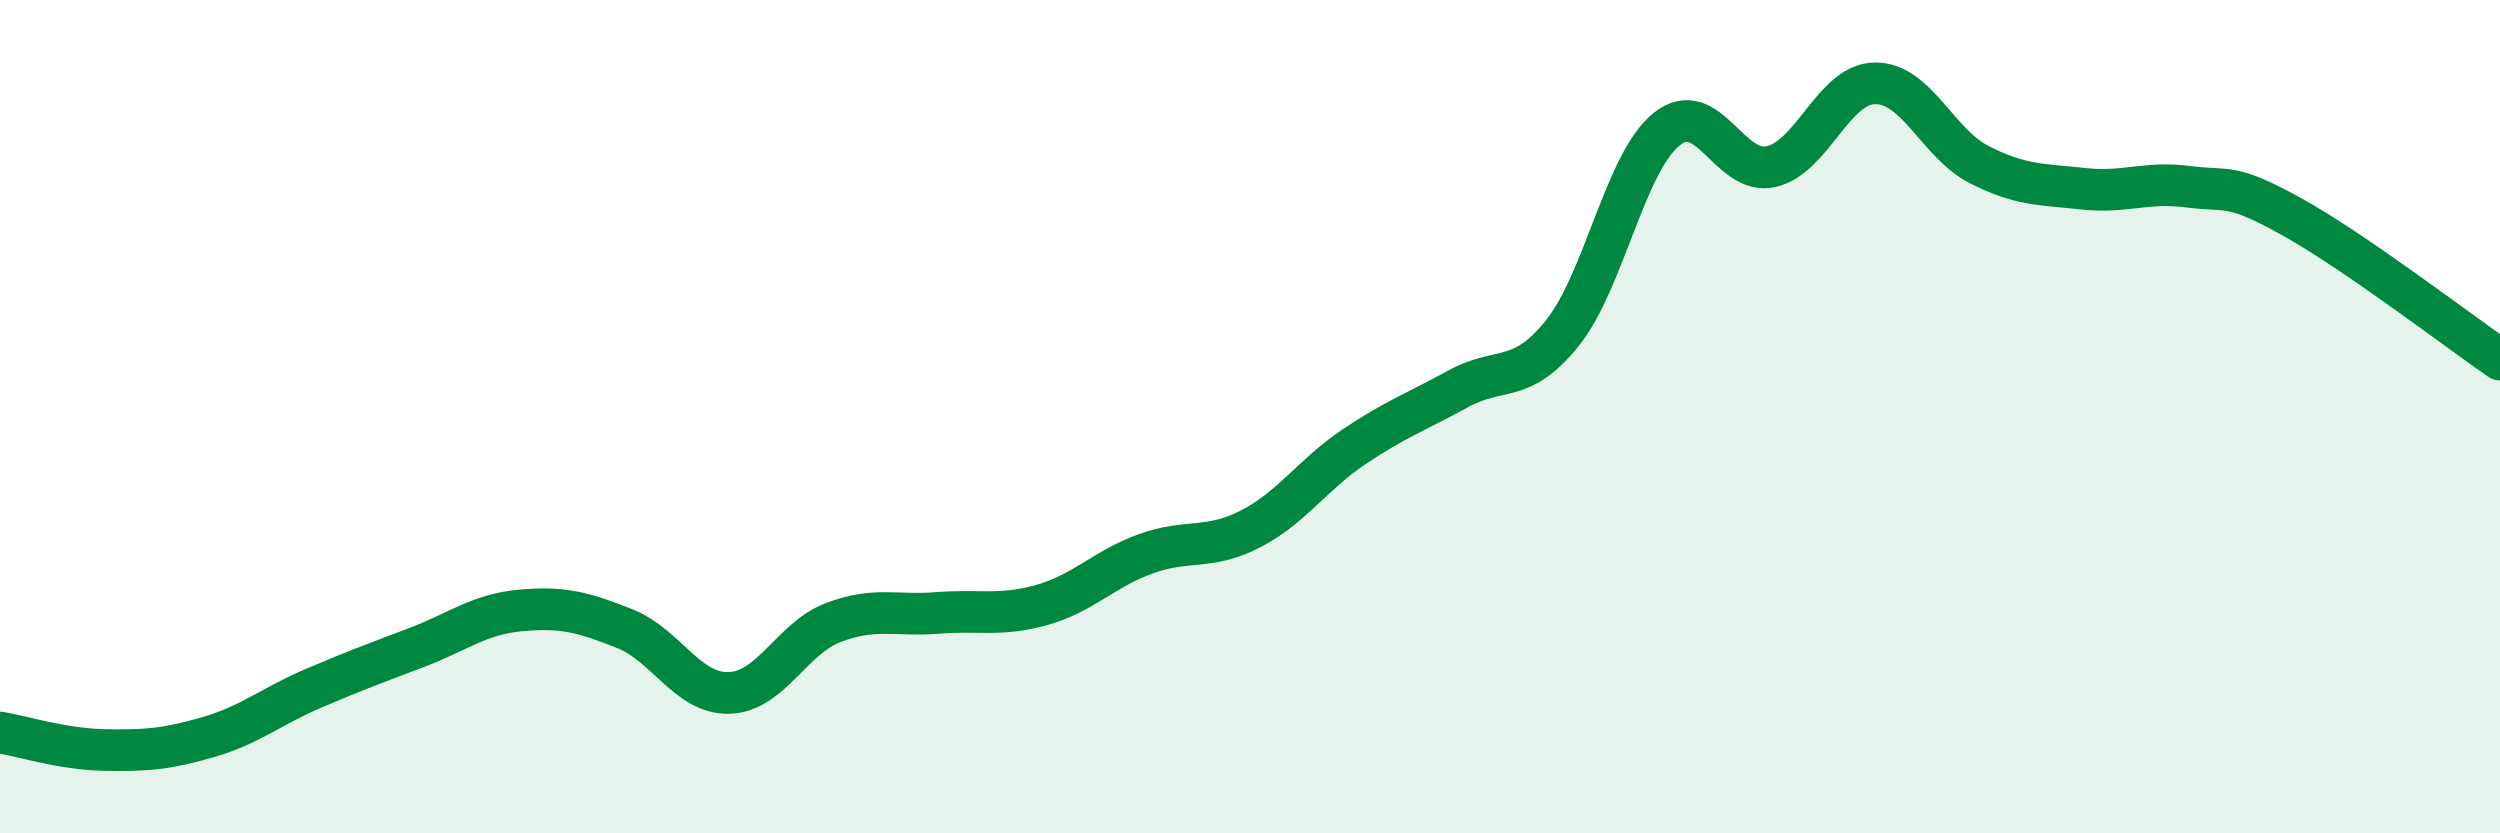 
    <svg width="60" height="20" viewBox="0 0 60 20" xmlns="http://www.w3.org/2000/svg">
      <path
        d="M 0,17.58 C 0.5,17.66 1.5,17.98 2.5,18 C 3.5,18.02 4,17.98 5,17.69 C 6,17.4 6.5,16.96 7.5,16.53 C 8.5,16.1 9,15.92 10,15.54 C 11,15.16 11.5,14.74 12.5,14.65 C 13.5,14.56 14,14.69 15,15.09 C 16,15.49 16.5,16.66 17.5,16.63 C 18.5,16.6 19,15.32 20,14.94 C 21,14.56 21.5,14.79 22.5,14.71 C 23.5,14.63 24,14.8 25,14.52 C 26,14.24 26.5,13.65 27.5,13.29 C 28.5,12.93 29,13.21 30,12.7 C 31,12.19 31.5,11.39 32.5,10.72 C 33.5,10.05 34,9.88 35,9.33 C 36,8.78 36.5,9.24 37.5,7.99 C 38.5,6.74 39,3.9 40,3.1 C 41,2.3 41.5,4.22 42.5,4 C 43.5,3.78 44,2.01 45,2 C 46,1.99 46.5,3.44 47.5,3.95 C 48.5,4.46 49,4.42 50,4.53 C 51,4.64 51.5,4.35 52.5,4.48 C 53.5,4.61 53.5,4.37 55,5.2 C 56.5,6.03 59,7.94 60,8.63L60 20L0 20Z"
        fill="#008740"
        opacity="0.1"
        stroke-linecap="round"
        stroke-linejoin="round"
      />
      <path
        d="M 0,17.58 C 0.5,17.66 1.5,17.98 2.5,18 C 3.5,18.02 4,17.98 5,17.69 C 6,17.4 6.5,16.96 7.5,16.53 C 8.5,16.1 9,15.92 10,15.54 C 11,15.16 11.5,14.74 12.5,14.65 C 13.5,14.56 14,14.69 15,15.09 C 16,15.49 16.5,16.66 17.5,16.63 C 18.5,16.6 19,15.32 20,14.94 C 21,14.56 21.5,14.79 22.5,14.71 C 23.5,14.63 24,14.8 25,14.52 C 26,14.24 26.5,13.65 27.5,13.29 C 28.5,12.93 29,13.21 30,12.7 C 31,12.19 31.5,11.39 32.5,10.72 C 33.5,10.05 34,9.88 35,9.33 C 36,8.78 36.5,9.24 37.5,7.99 C 38.5,6.74 39,3.9 40,3.1 C 41,2.3 41.5,4.22 42.5,4 C 43.5,3.78 44,2.01 45,2 C 46,1.99 46.5,3.44 47.5,3.95 C 48.5,4.46 49,4.42 50,4.53 C 51,4.64 51.5,4.35 52.5,4.48 C 53.5,4.61 53.5,4.37 55,5.2 C 56.5,6.03 59,7.94 60,8.63"
        stroke="#008740"
        stroke-width="1"
        fill="none"
        stroke-linecap="round"
        stroke-linejoin="round"
      />
    </svg>
  